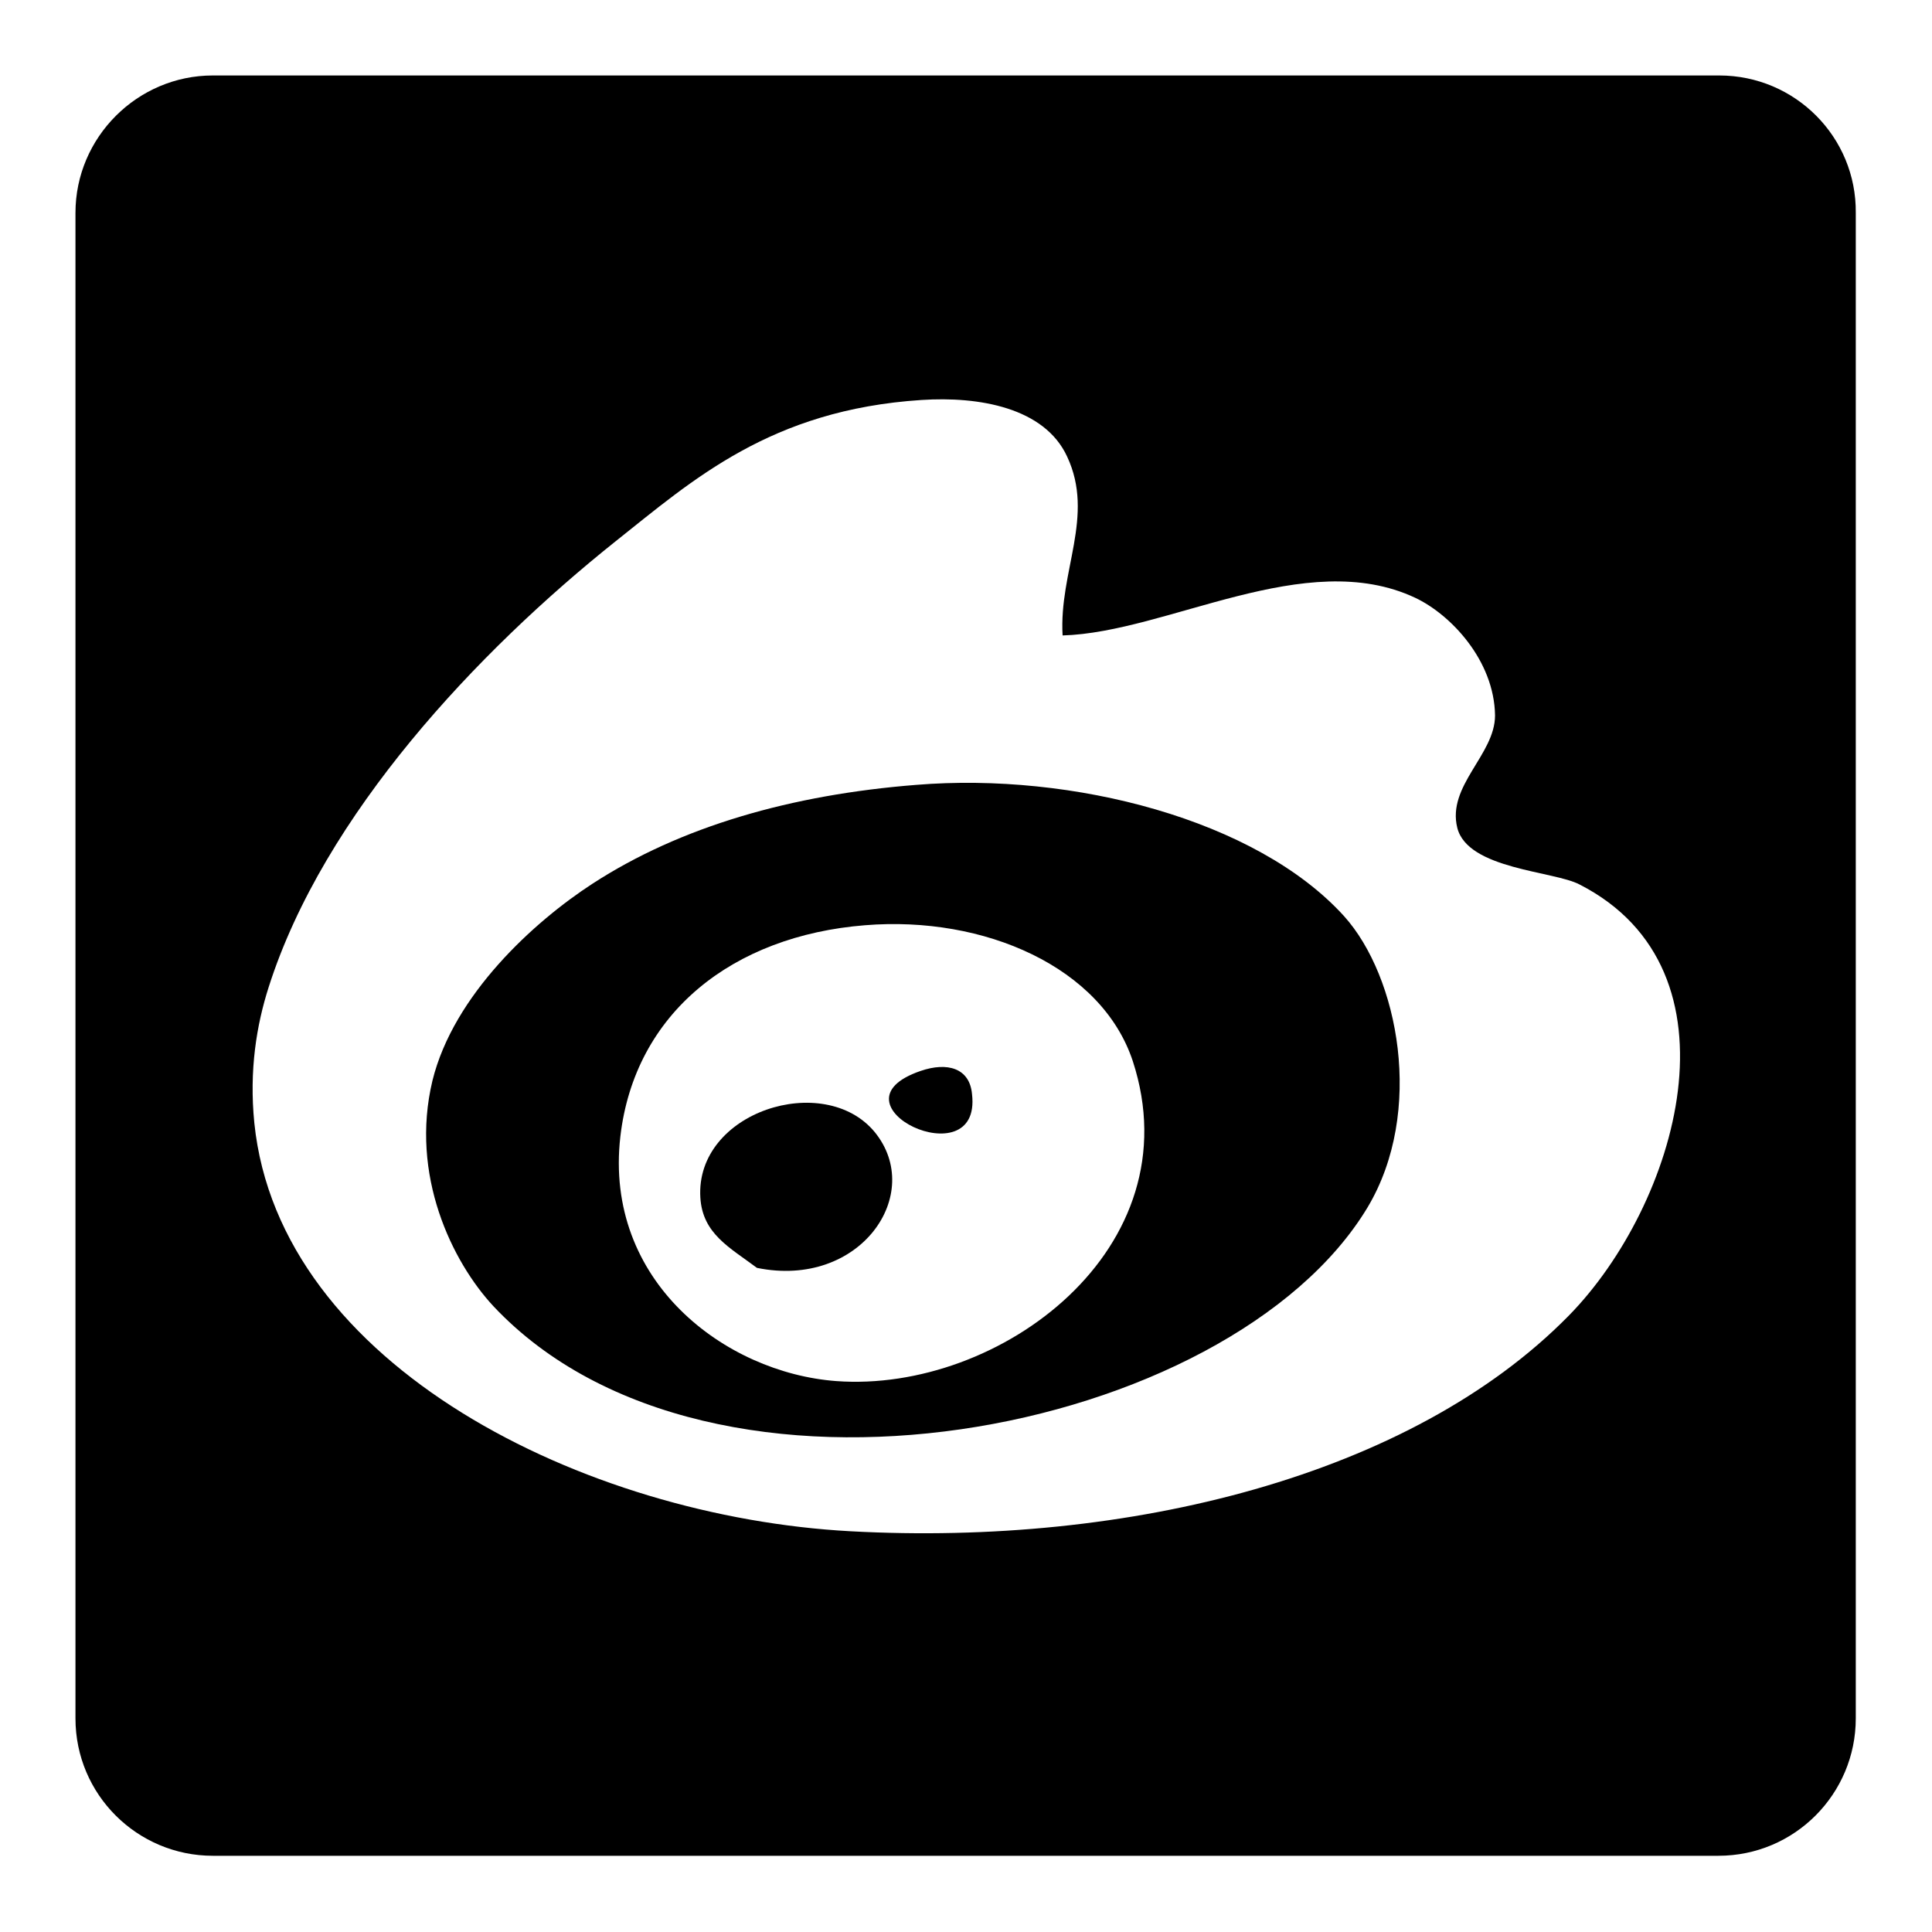 <?xml version="1.0" encoding="utf-8"?>
<!-- Svg Vector Icons : http://www.onlinewebfonts.com/icon -->
<!DOCTYPE svg PUBLIC "-//W3C//DTD SVG 1.1//EN" "http://www.w3.org/Graphics/SVG/1.1/DTD/svg11.dtd">
<svg version="1.1" xmlns="http://www.w3.org/2000/svg" xmlns:xlink="http://www.w3.org/1999/xlink" x="0px" y="0px" viewBox="0 0 256 256" enable-background="new 0 0 256 256" xml:space="preserve">
<g><g><path fill="#000000" d="M92.8,158.7c0.3,4.8,3.9,6.6,7.5,9.3c13.7,2.8,22.3-9.8,15.6-18C109.2,141.9,92.1,147.3,92.8,158.7z"/><path fill="#000000" d="M121.4,104c-16.5,1.3-31.2,5.5-42.9,13.1c-7.7,5-18.4,14.7-21.2,26.1c-3,12.5,2.6,24,8.1,29.9c28.9,30.7,97.6,17.1,115.8-13.1c7.6-12.7,4.1-30.6-3.1-38.6C166.5,108.6,142.1,102.3,121.4,104z M110.8,183c-14.7-1.1-30.8-13.2-28.6-32.4c1.9-16.4,14.9-26.6,32.4-28c15.9-1.3,31.4,5.6,35.5,18C158.2,165.4,132.5,184.6,110.8,183z"/><path fill="#000000" d="M122,141.9c-12.9,4.4,8.1,14.4,6.8,3.1C128.5,141.5,125.5,140.7,122,141.9z"/><path fill="#000000" d="M227.8,10H28.2C18.2,10,10,18.2,10,28.2v199.5c0,10.1,8.2,18.2,18.2,18.2h199.5c10.1,0,18.2-8.2,18.2-18.2V28.2C246,18.2,237.9,10,227.8,10z M207.9,174.3c-20.9,21.3-58.4,30.6-95.2,28.6C77.5,201,37,181,33.7,148.8c-0.7-7,0.3-13,1.9-18c7.3-22.9,27.7-44.5,46-59.1c10.2-8.1,20.5-17.4,40.5-18.7c7.6-0.5,16.3,1,19.3,7.5c3.7,7.9-1.1,15.2-0.6,23.7c13.9-0.4,32.2-11.8,46.7-5c4.7,2.2,10.5,8.3,10.6,15.6c0,5.2-6.4,9.3-5,14.9c1.4,5.5,12.8,5.7,16.2,7.5C231.6,128.6,222.2,159.7,207.9,174.3z"/></g></g>
</svg>